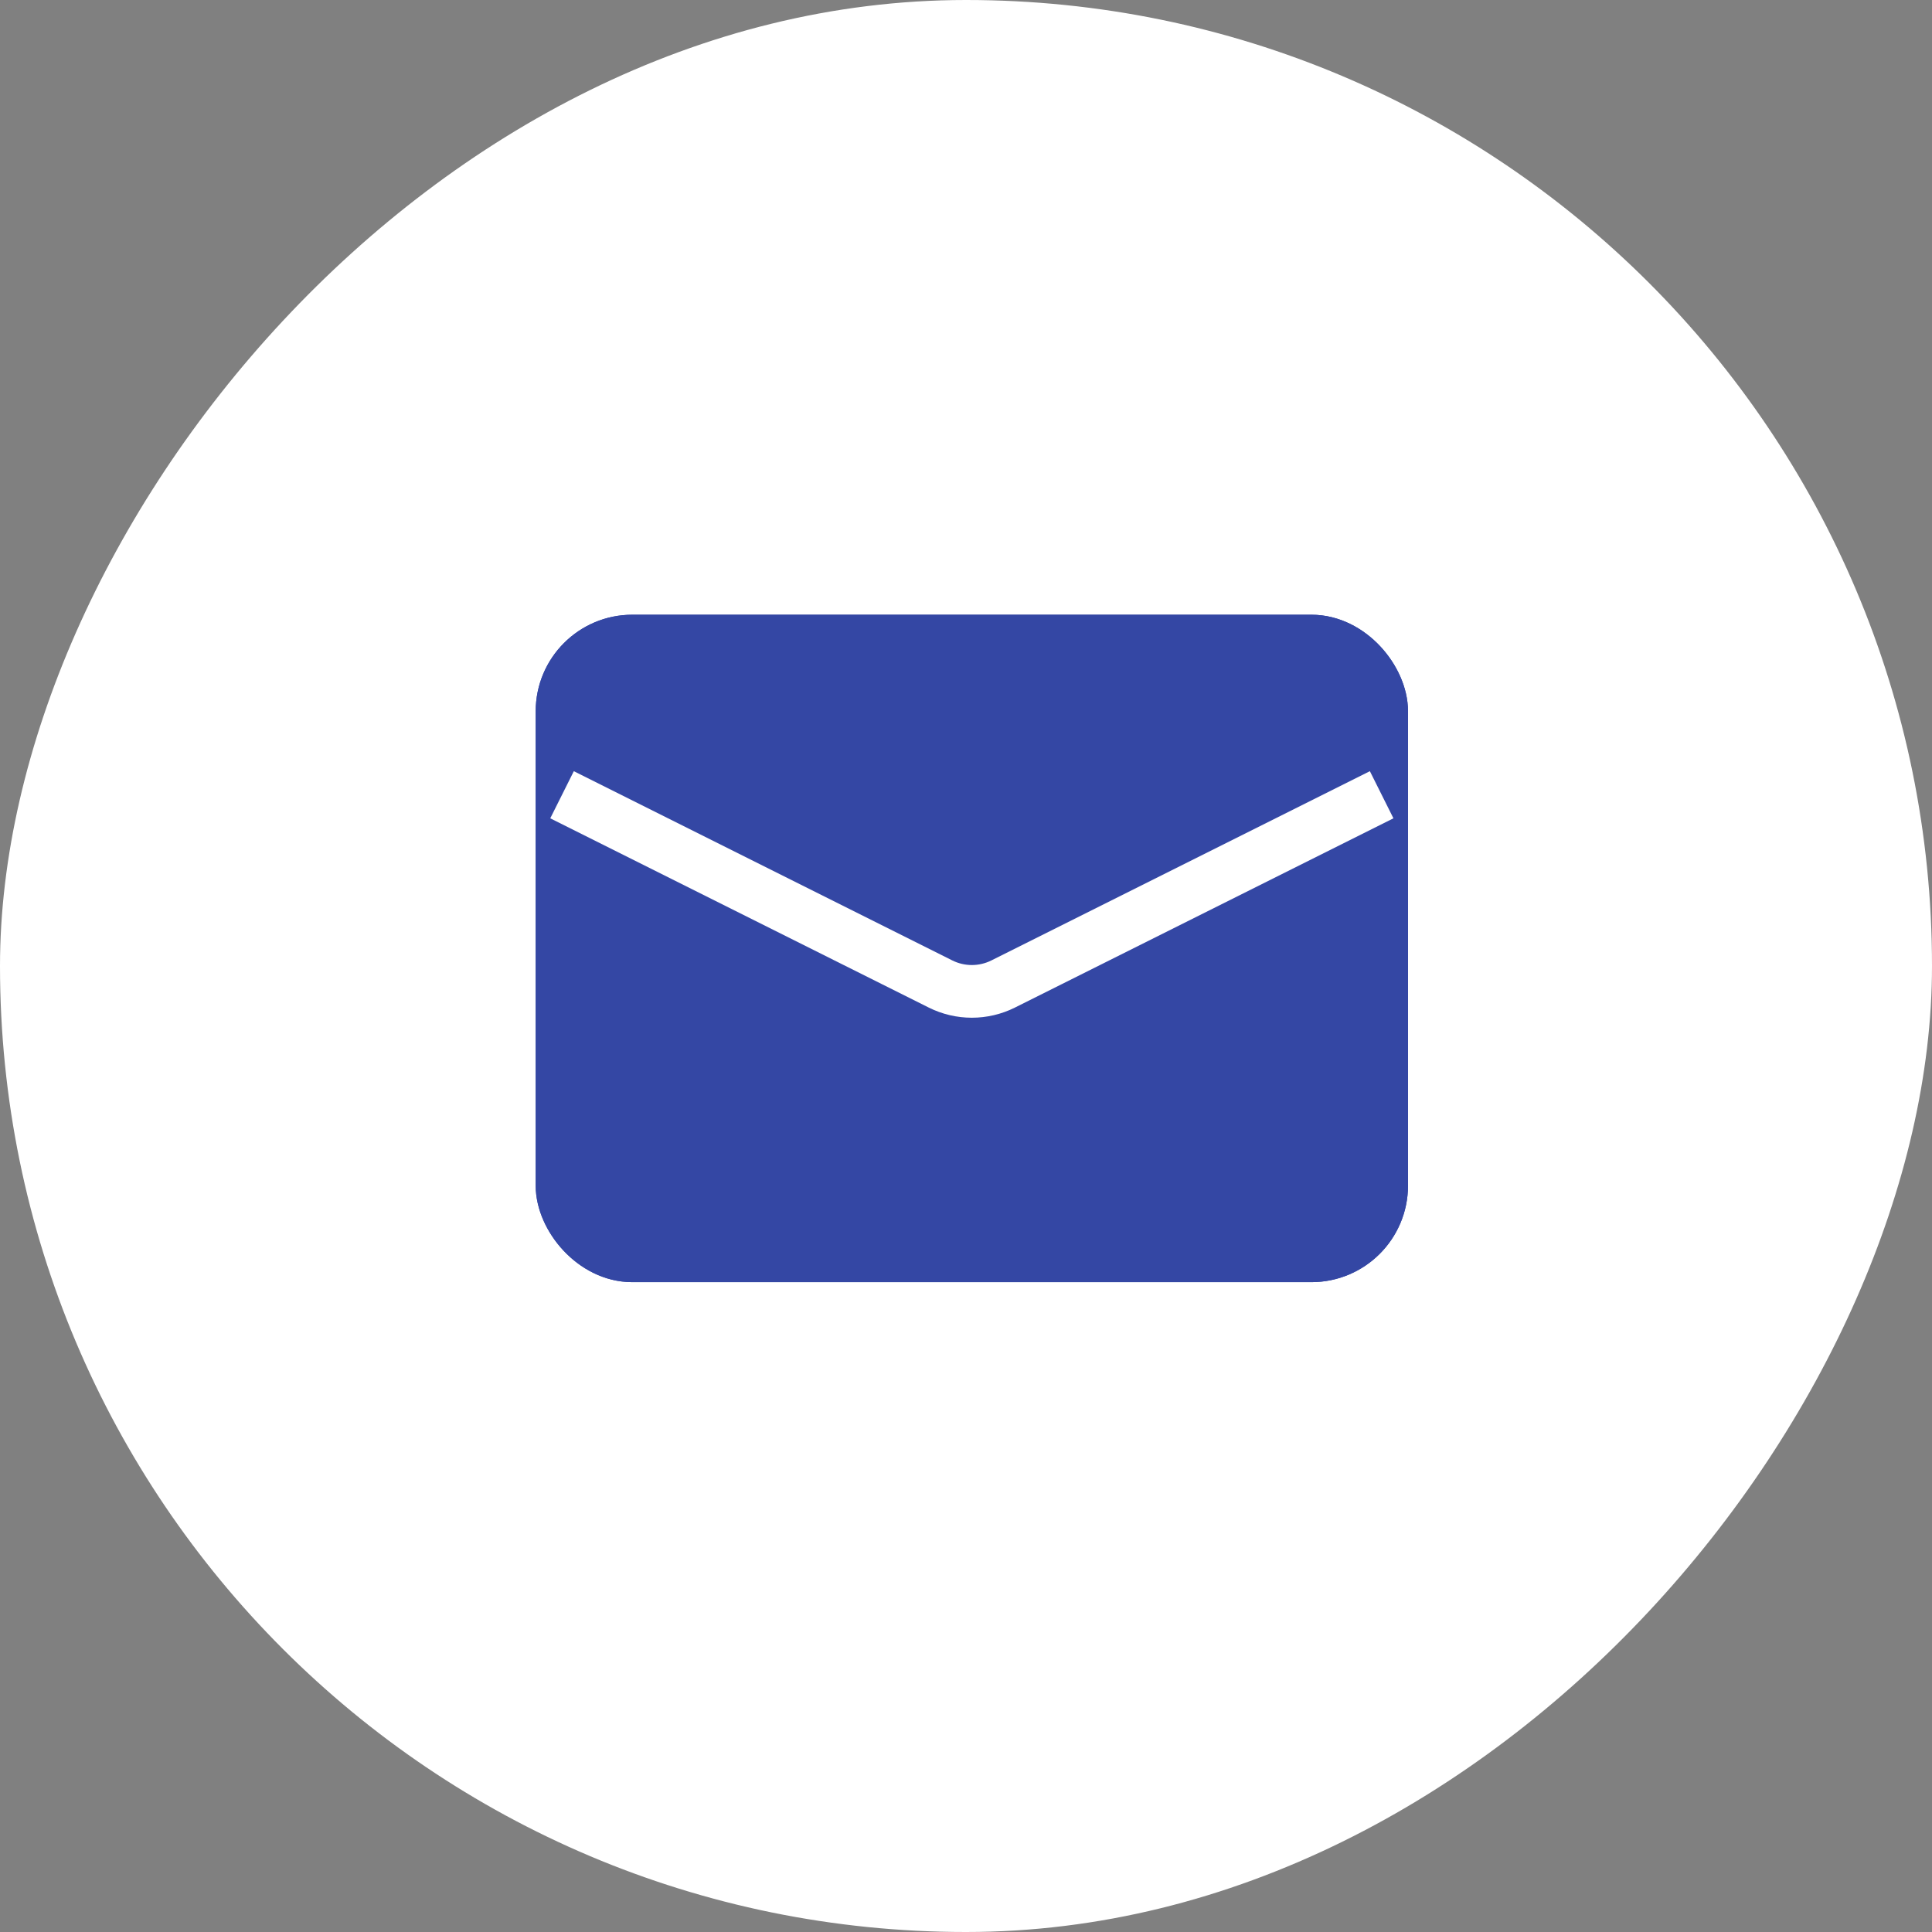 <?xml version="1.0" encoding="UTF-8"?>
<svg xmlns="http://www.w3.org/2000/svg" width="55" height="55" viewBox="0 0 55 55" fill="none">
  <rect x="0" y="0" width="55" height="55" fill="#808080" stroke="none"/>
  <rect width="55" height="55" rx="27.5" transform="matrix(-1 0 0 1 55 0)" fill="white"></rect>
  <rect x="16" y="18.25" width="23.333" height="17.5" rx="2" fill="#3447A4" stroke="#3447A4" stroke-width="1.5"></rect>
  <rect x="16" y="18.25" width="23.333" height="17.5" rx="2" fill="#3447A4" stroke="#3447A4" stroke-width="1.5"></rect>
  <path d="M16 22.625L26.772 28.011C27.335 28.293 27.998 28.293 28.561 28.011L39.333 22.625" stroke="white" stroke-width="1.5"></path>
</svg>
